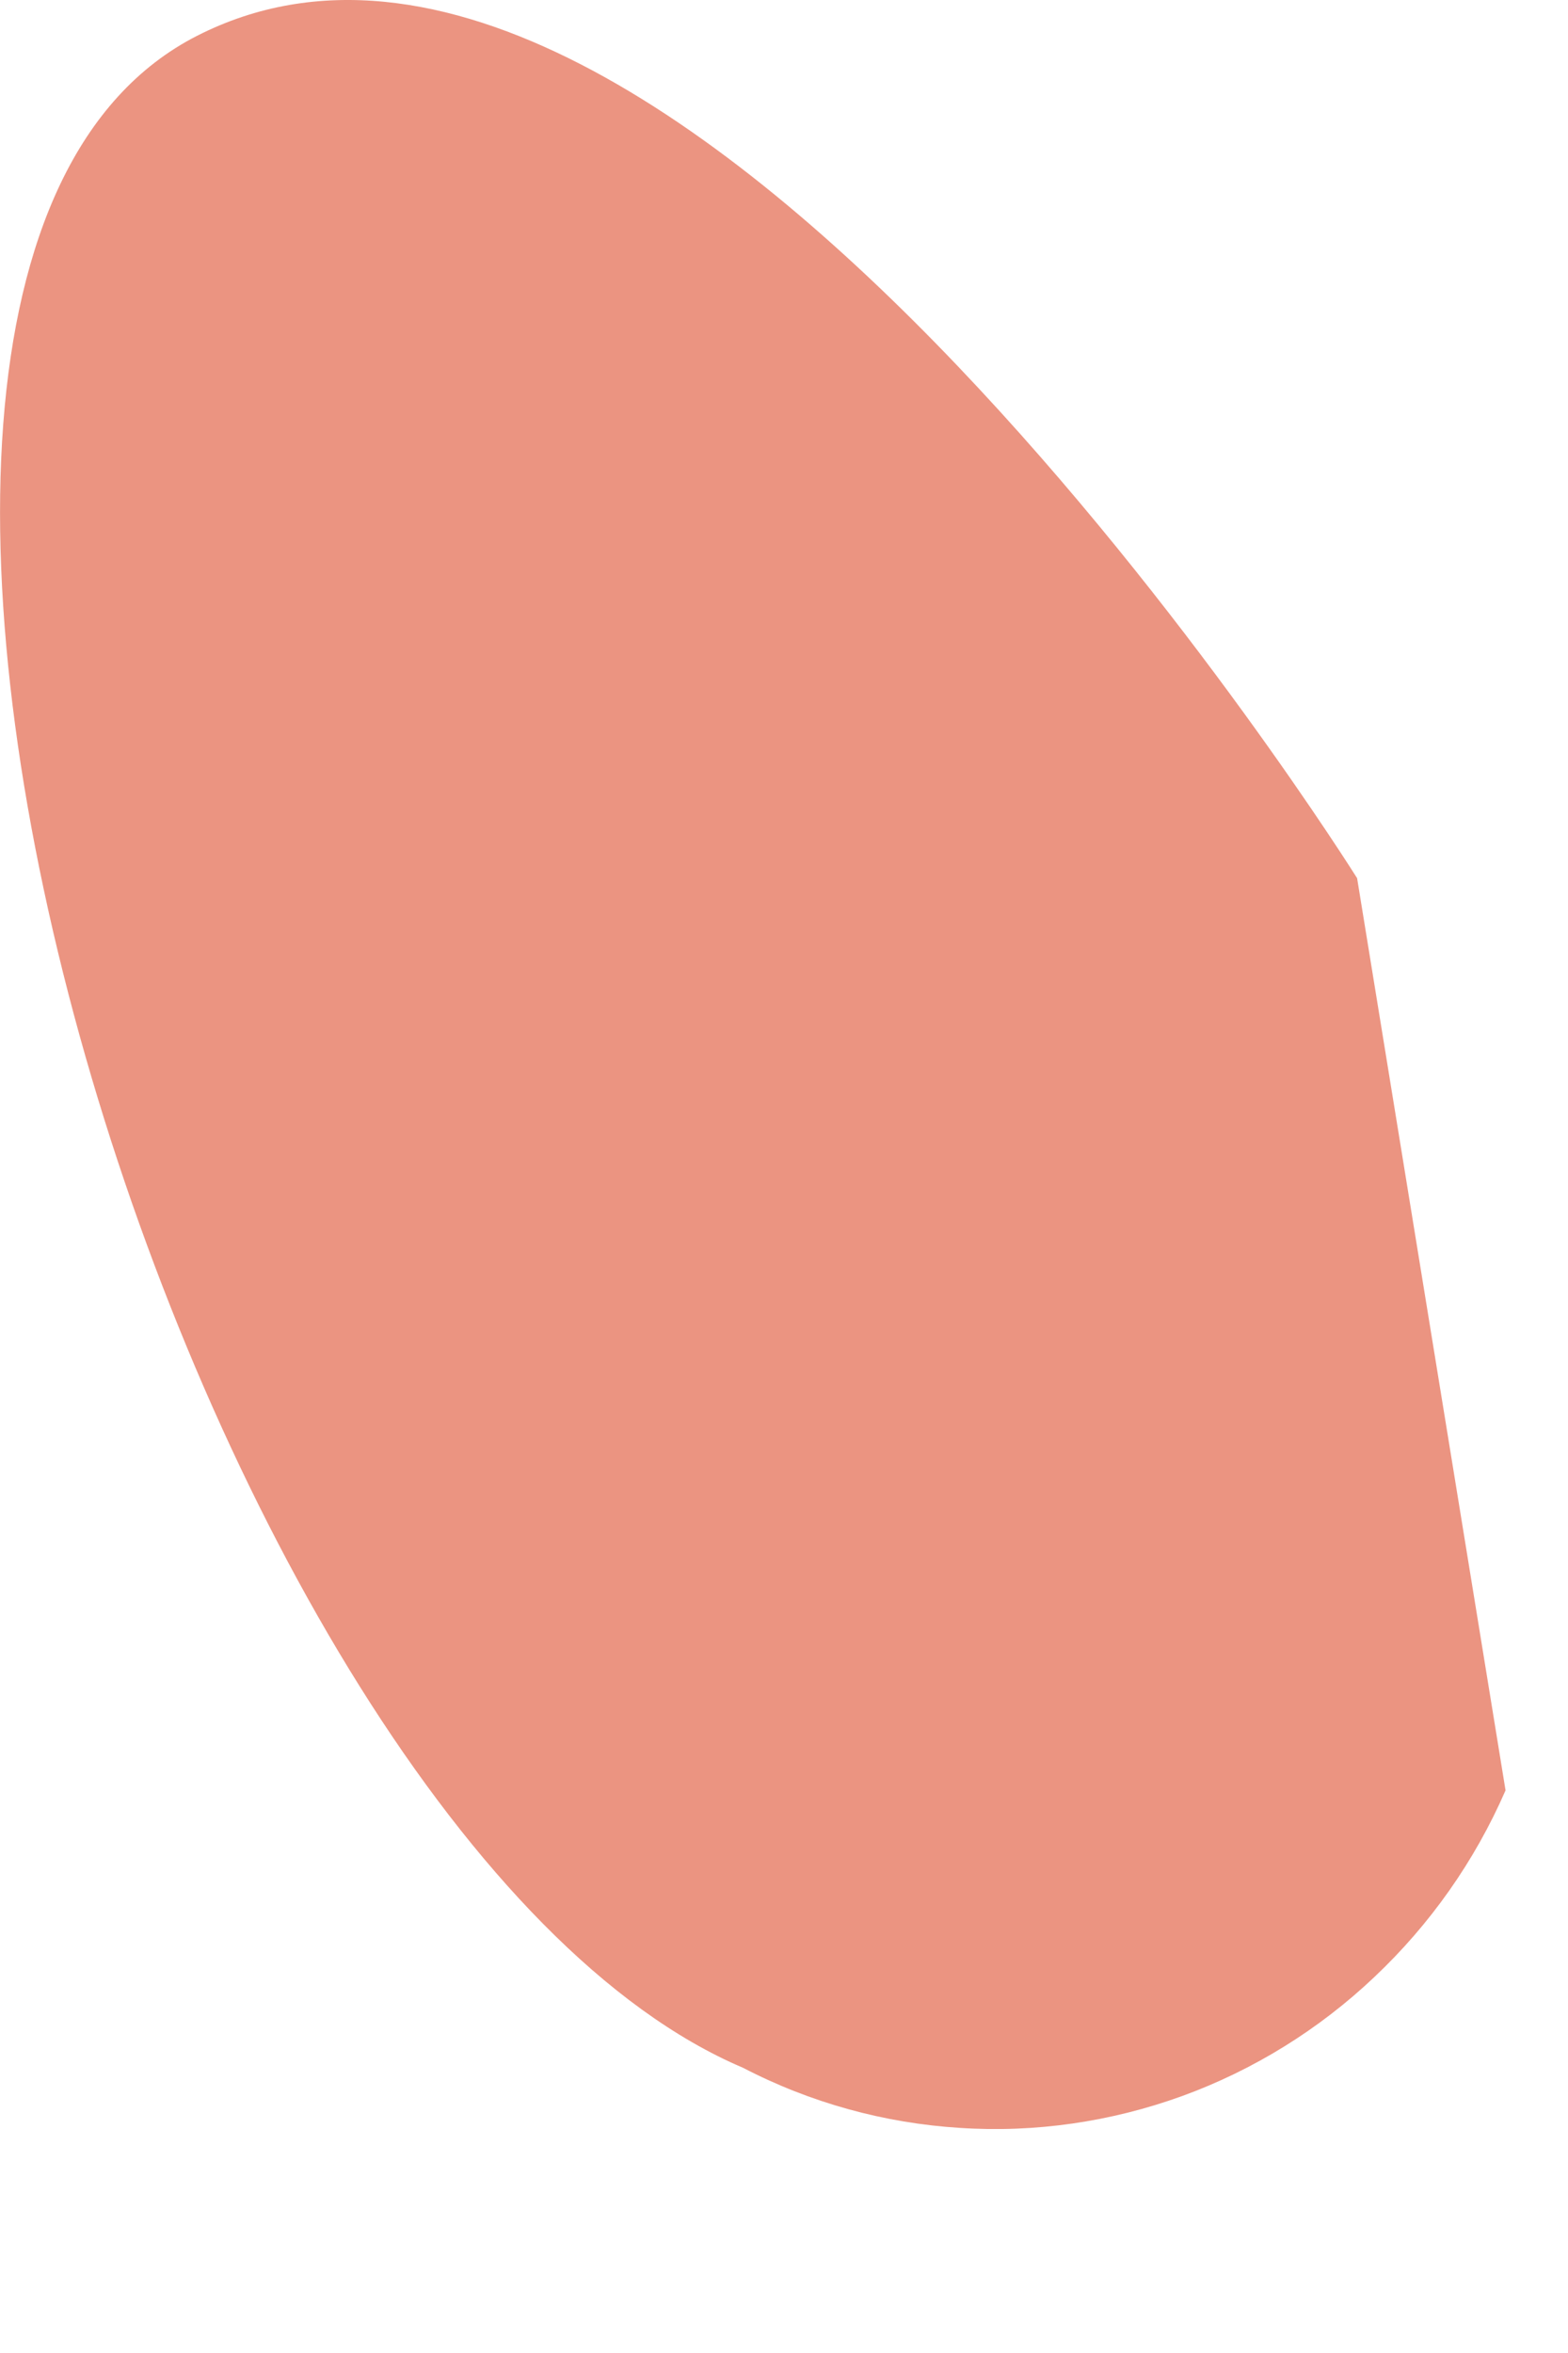 <?xml version="1.0" encoding="utf-8"?>
<svg xmlns="http://www.w3.org/2000/svg" fill="none" height="100%" overflow="visible" preserveAspectRatio="none" style="display: block;" viewBox="0 0 6 9" width="100%">
<path d="M5.193 3.359C5.193 3.359 2.59 -0.798 0.754 0.137C-1.081 1.072 0.754 7.021 2.843 7.909C3.101 8.043 3.384 8.121 3.673 8.139C3.961 8.158 4.251 8.116 4.524 8.017C4.796 7.918 5.047 7.763 5.259 7.562C5.472 7.361 5.643 7.119 5.761 6.848L5.193 3.359Z" fill="#EB9481" id="Vector"/>
</svg>